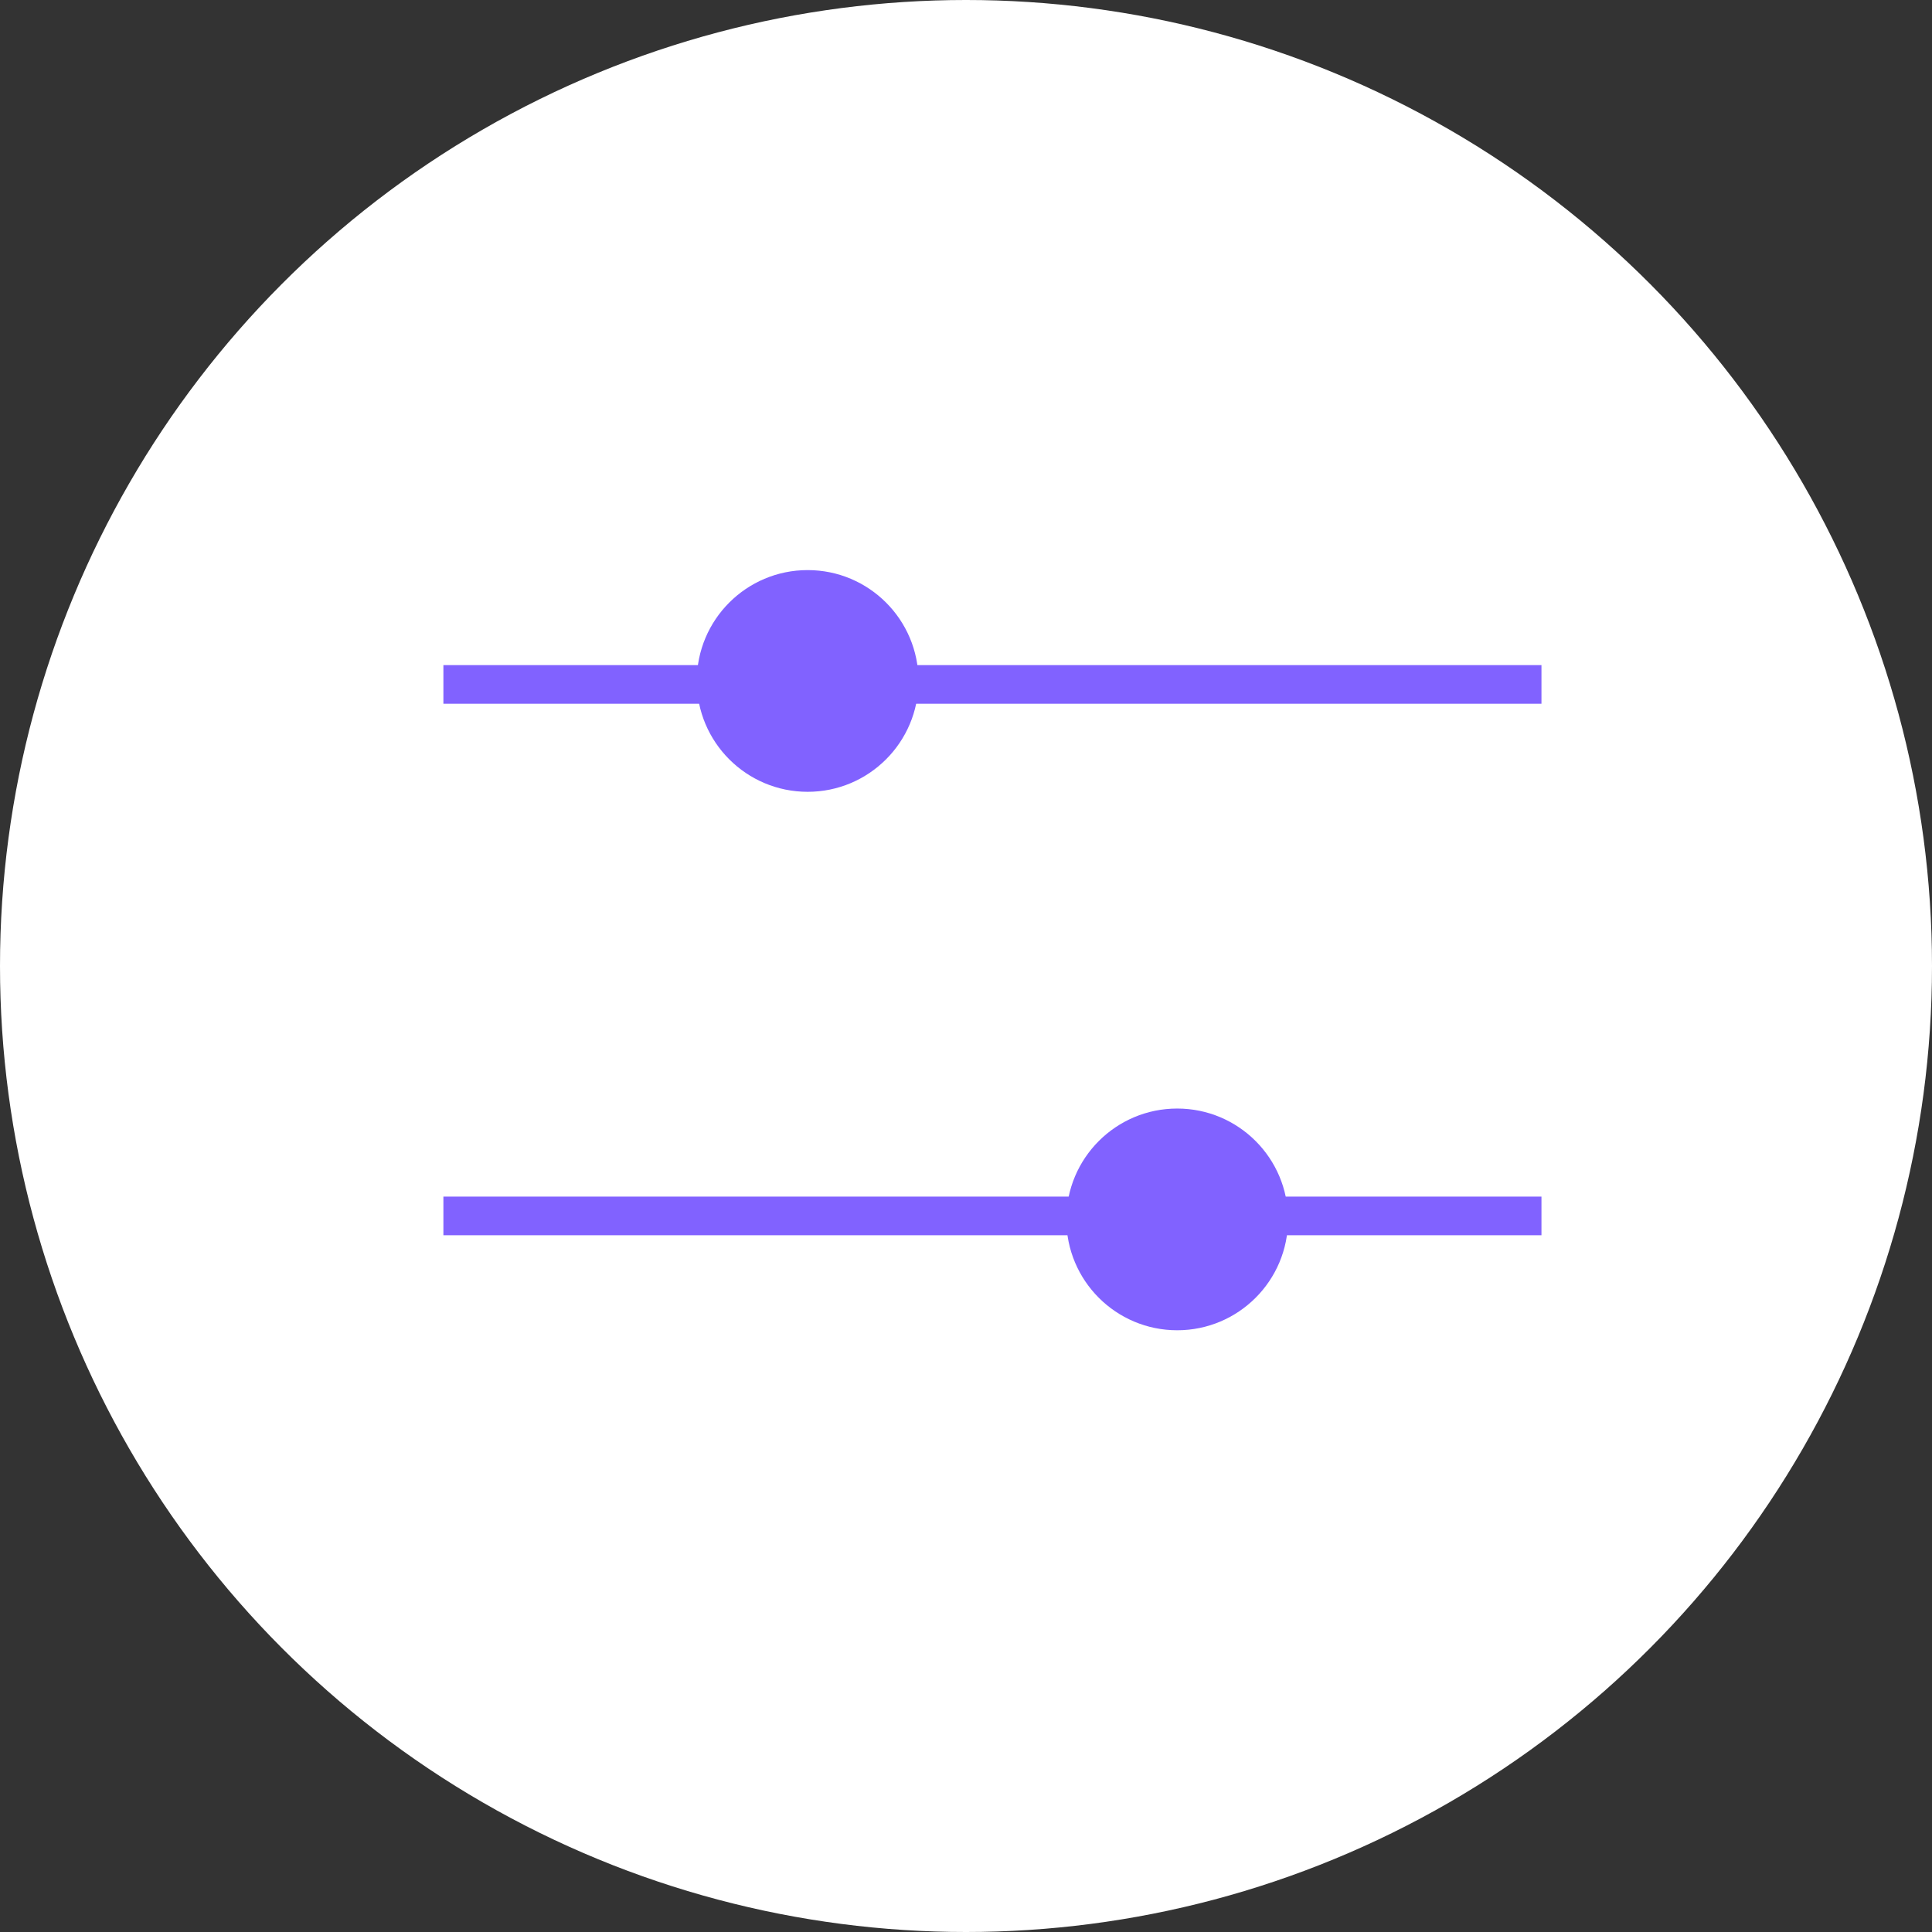 <svg width="50" height="50" viewBox="0 0 50 50" fill="none" xmlns="http://www.w3.org/2000/svg">
<rect x="0" y="0" width="50" height="50" fill="#333333" stroke="none"/>
<circle cx="25" cy="25" r="25" fill="white"/>
<line x1="39.893" y1="17.713" x2="11.475" y2="17.713" stroke="#8162FF"/>
<circle cx="20.902" cy="17.623" r="2.869" fill="#8162FF"/>
<line x1="11.475" y1="31.468" x2="39.893" y2="31.468" stroke="#8162FF"/>
<circle cx="30.466" cy="31.558" r="2.869" transform="rotate(-180 30.466 31.558)" fill="#8162FF"/>
</svg>
